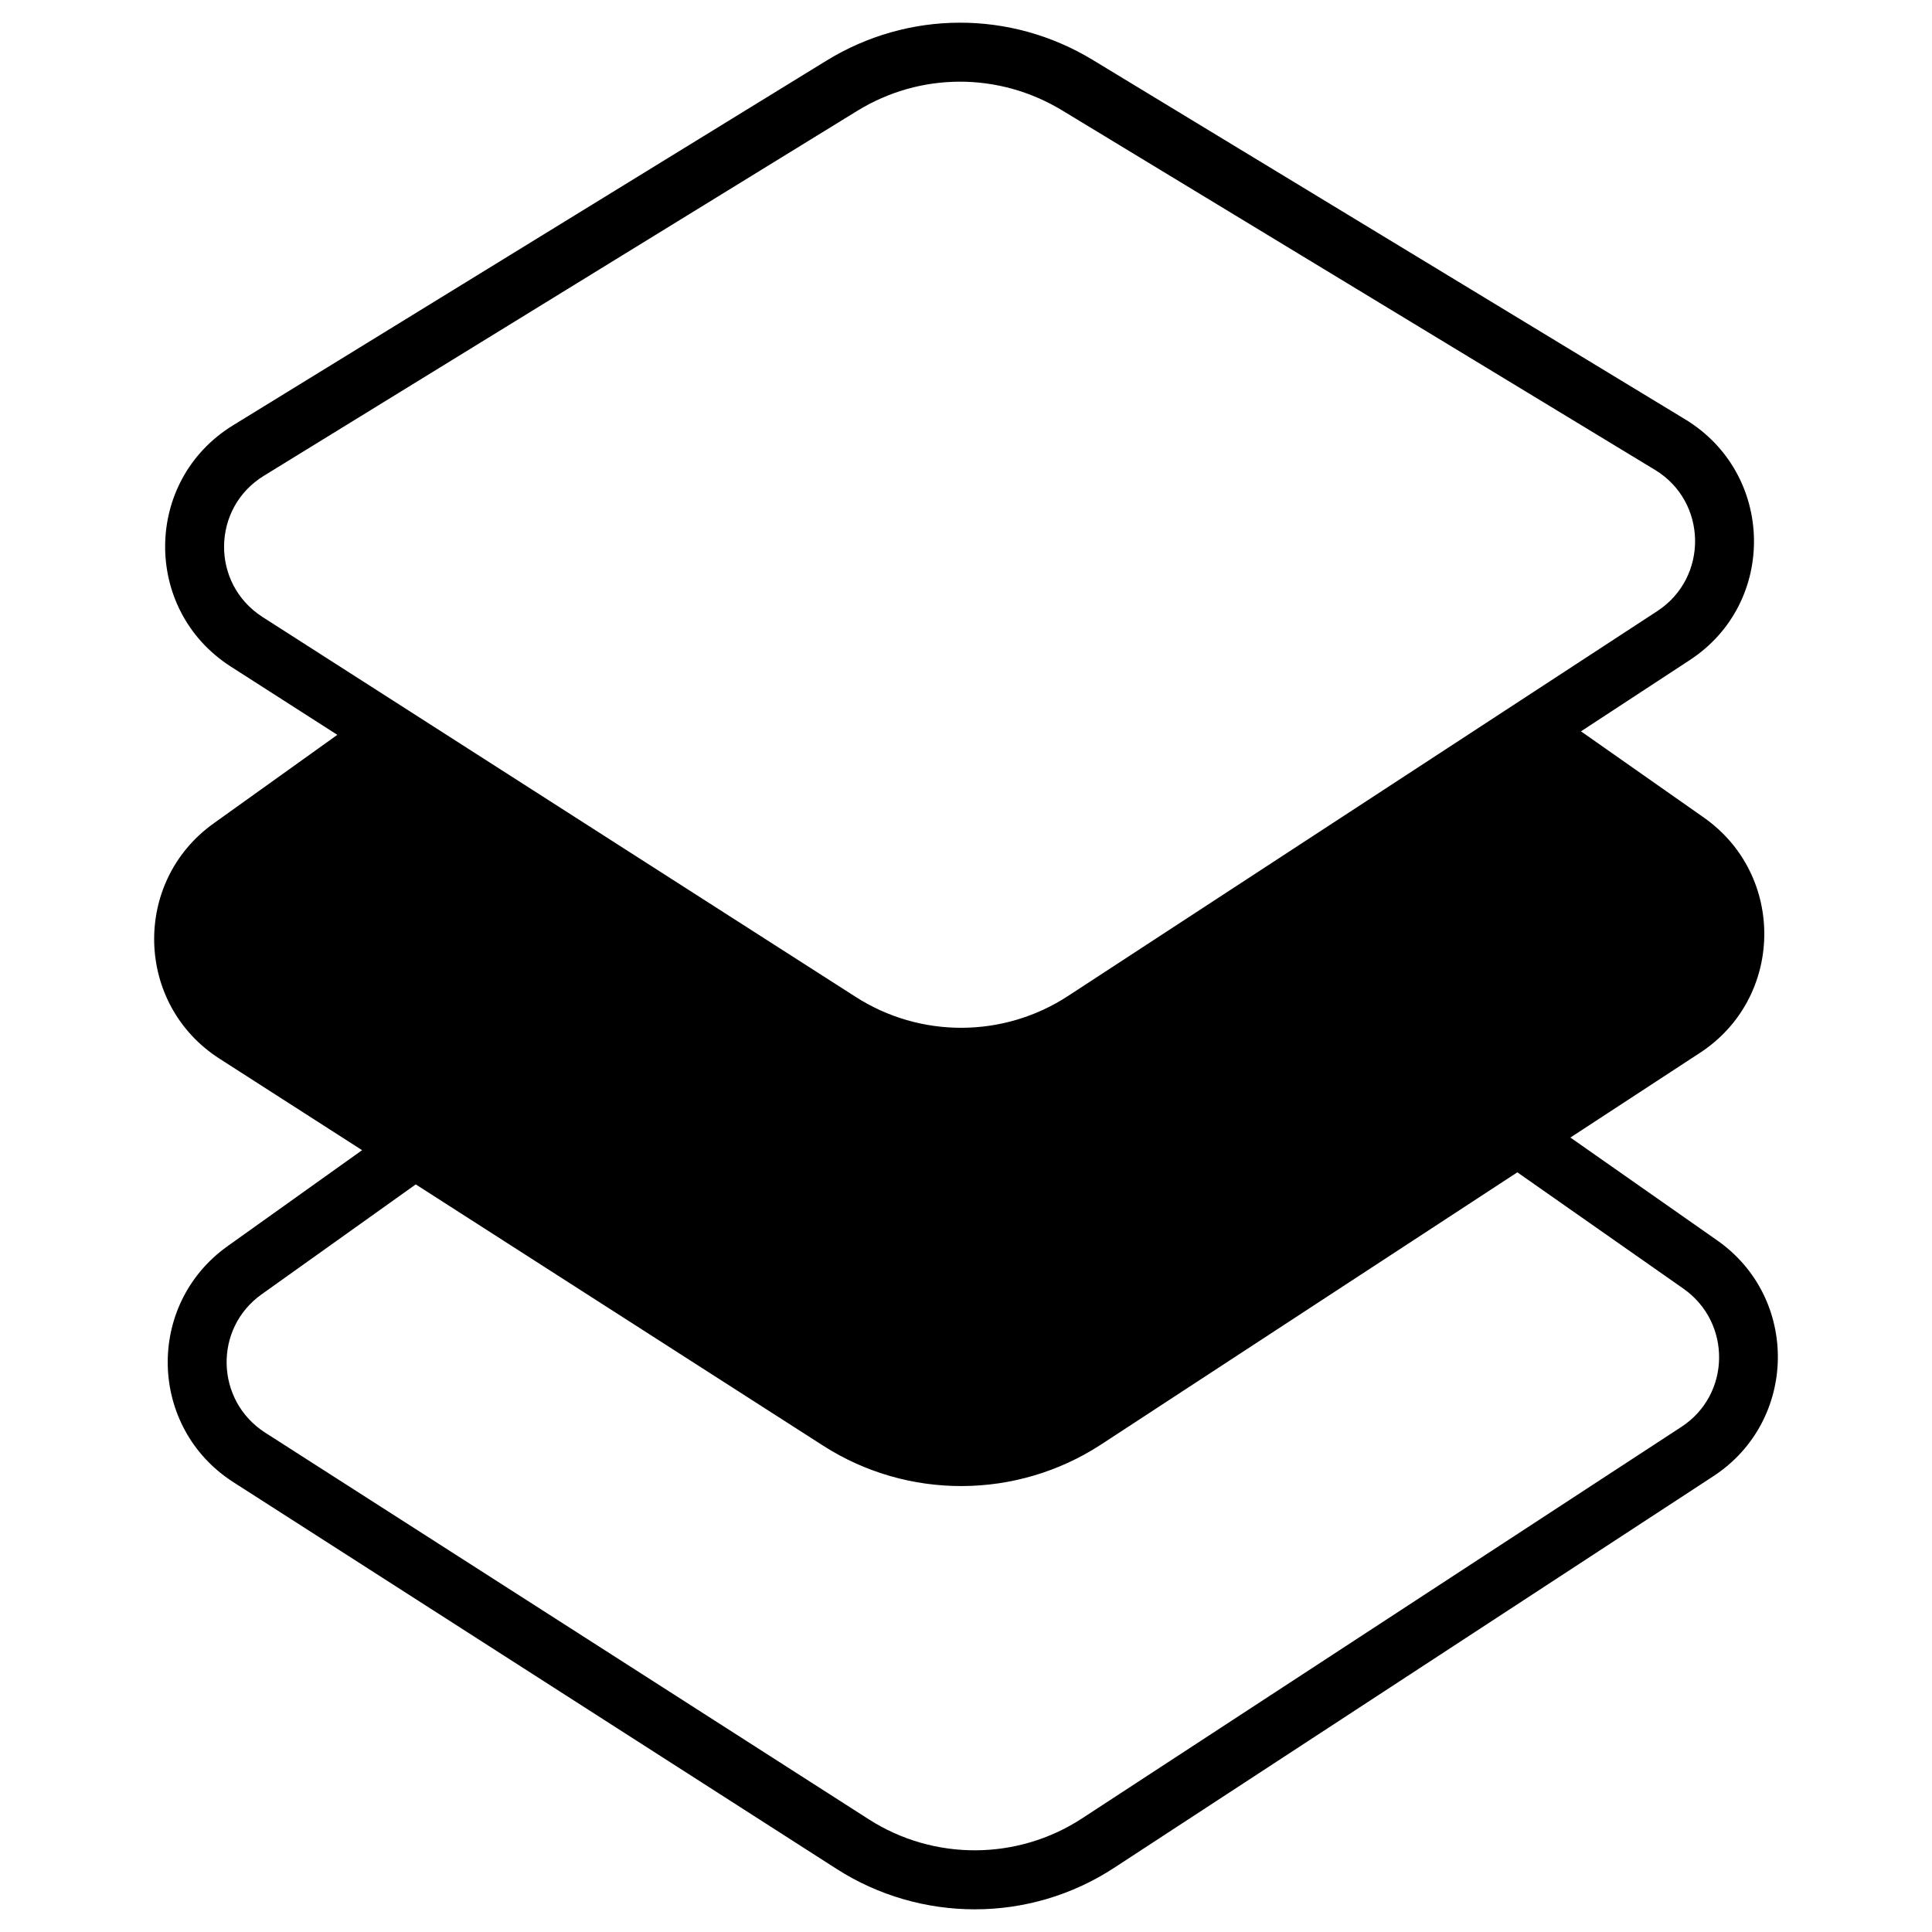 <svg width="48" height="48" viewBox="0 0 48 48" fill="none" xmlns="http://www.w3.org/2000/svg">
<path d="M42.663 30.817L39.016 28.262L42.231 26.16C44.325 24.797 44.377 21.744 42.326 20.308L39.279 18.17L41.975 16.404C44.157 14.984 44.099 11.776 41.872 10.421L27.144 1.486C25.101 0.249 22.567 0.256 20.531 1.508L5.788 10.568C3.562 11.937 3.54 15.152 5.73 16.558L8.381 18.257L5.312 20.454C3.276 21.905 3.35 24.959 5.459 26.306L8.996 28.576L5.649 30.964C3.613 32.421 3.687 35.468 5.796 36.823L20.795 46.439C22.86 47.757 25.562 47.794 27.686 46.402L42.568 36.676C44.662 35.307 44.714 32.253 42.663 30.817ZM6.521 15.328C5.232 14.501 5.254 12.618 6.557 11.82L21.3 2.753C22.86 1.794 24.808 1.787 26.383 2.739L41.118 11.674C42.421 12.464 42.451 14.347 41.176 15.182L26.544 24.739C24.94 25.793 22.86 25.801 21.249 24.761L6.521 15.328ZM41.77 35.453L26.881 45.179C25.277 46.227 23.197 46.234 21.586 45.201L6.587 35.593C5.356 34.802 5.298 33.015 6.499 32.158L10.329 29.426L20.458 35.922C22.552 37.262 25.255 37.255 27.349 35.893L37.698 29.126L41.828 32.019C43.022 32.861 43.007 34.648 41.77 35.453Z" fill="black"/>
</svg>
